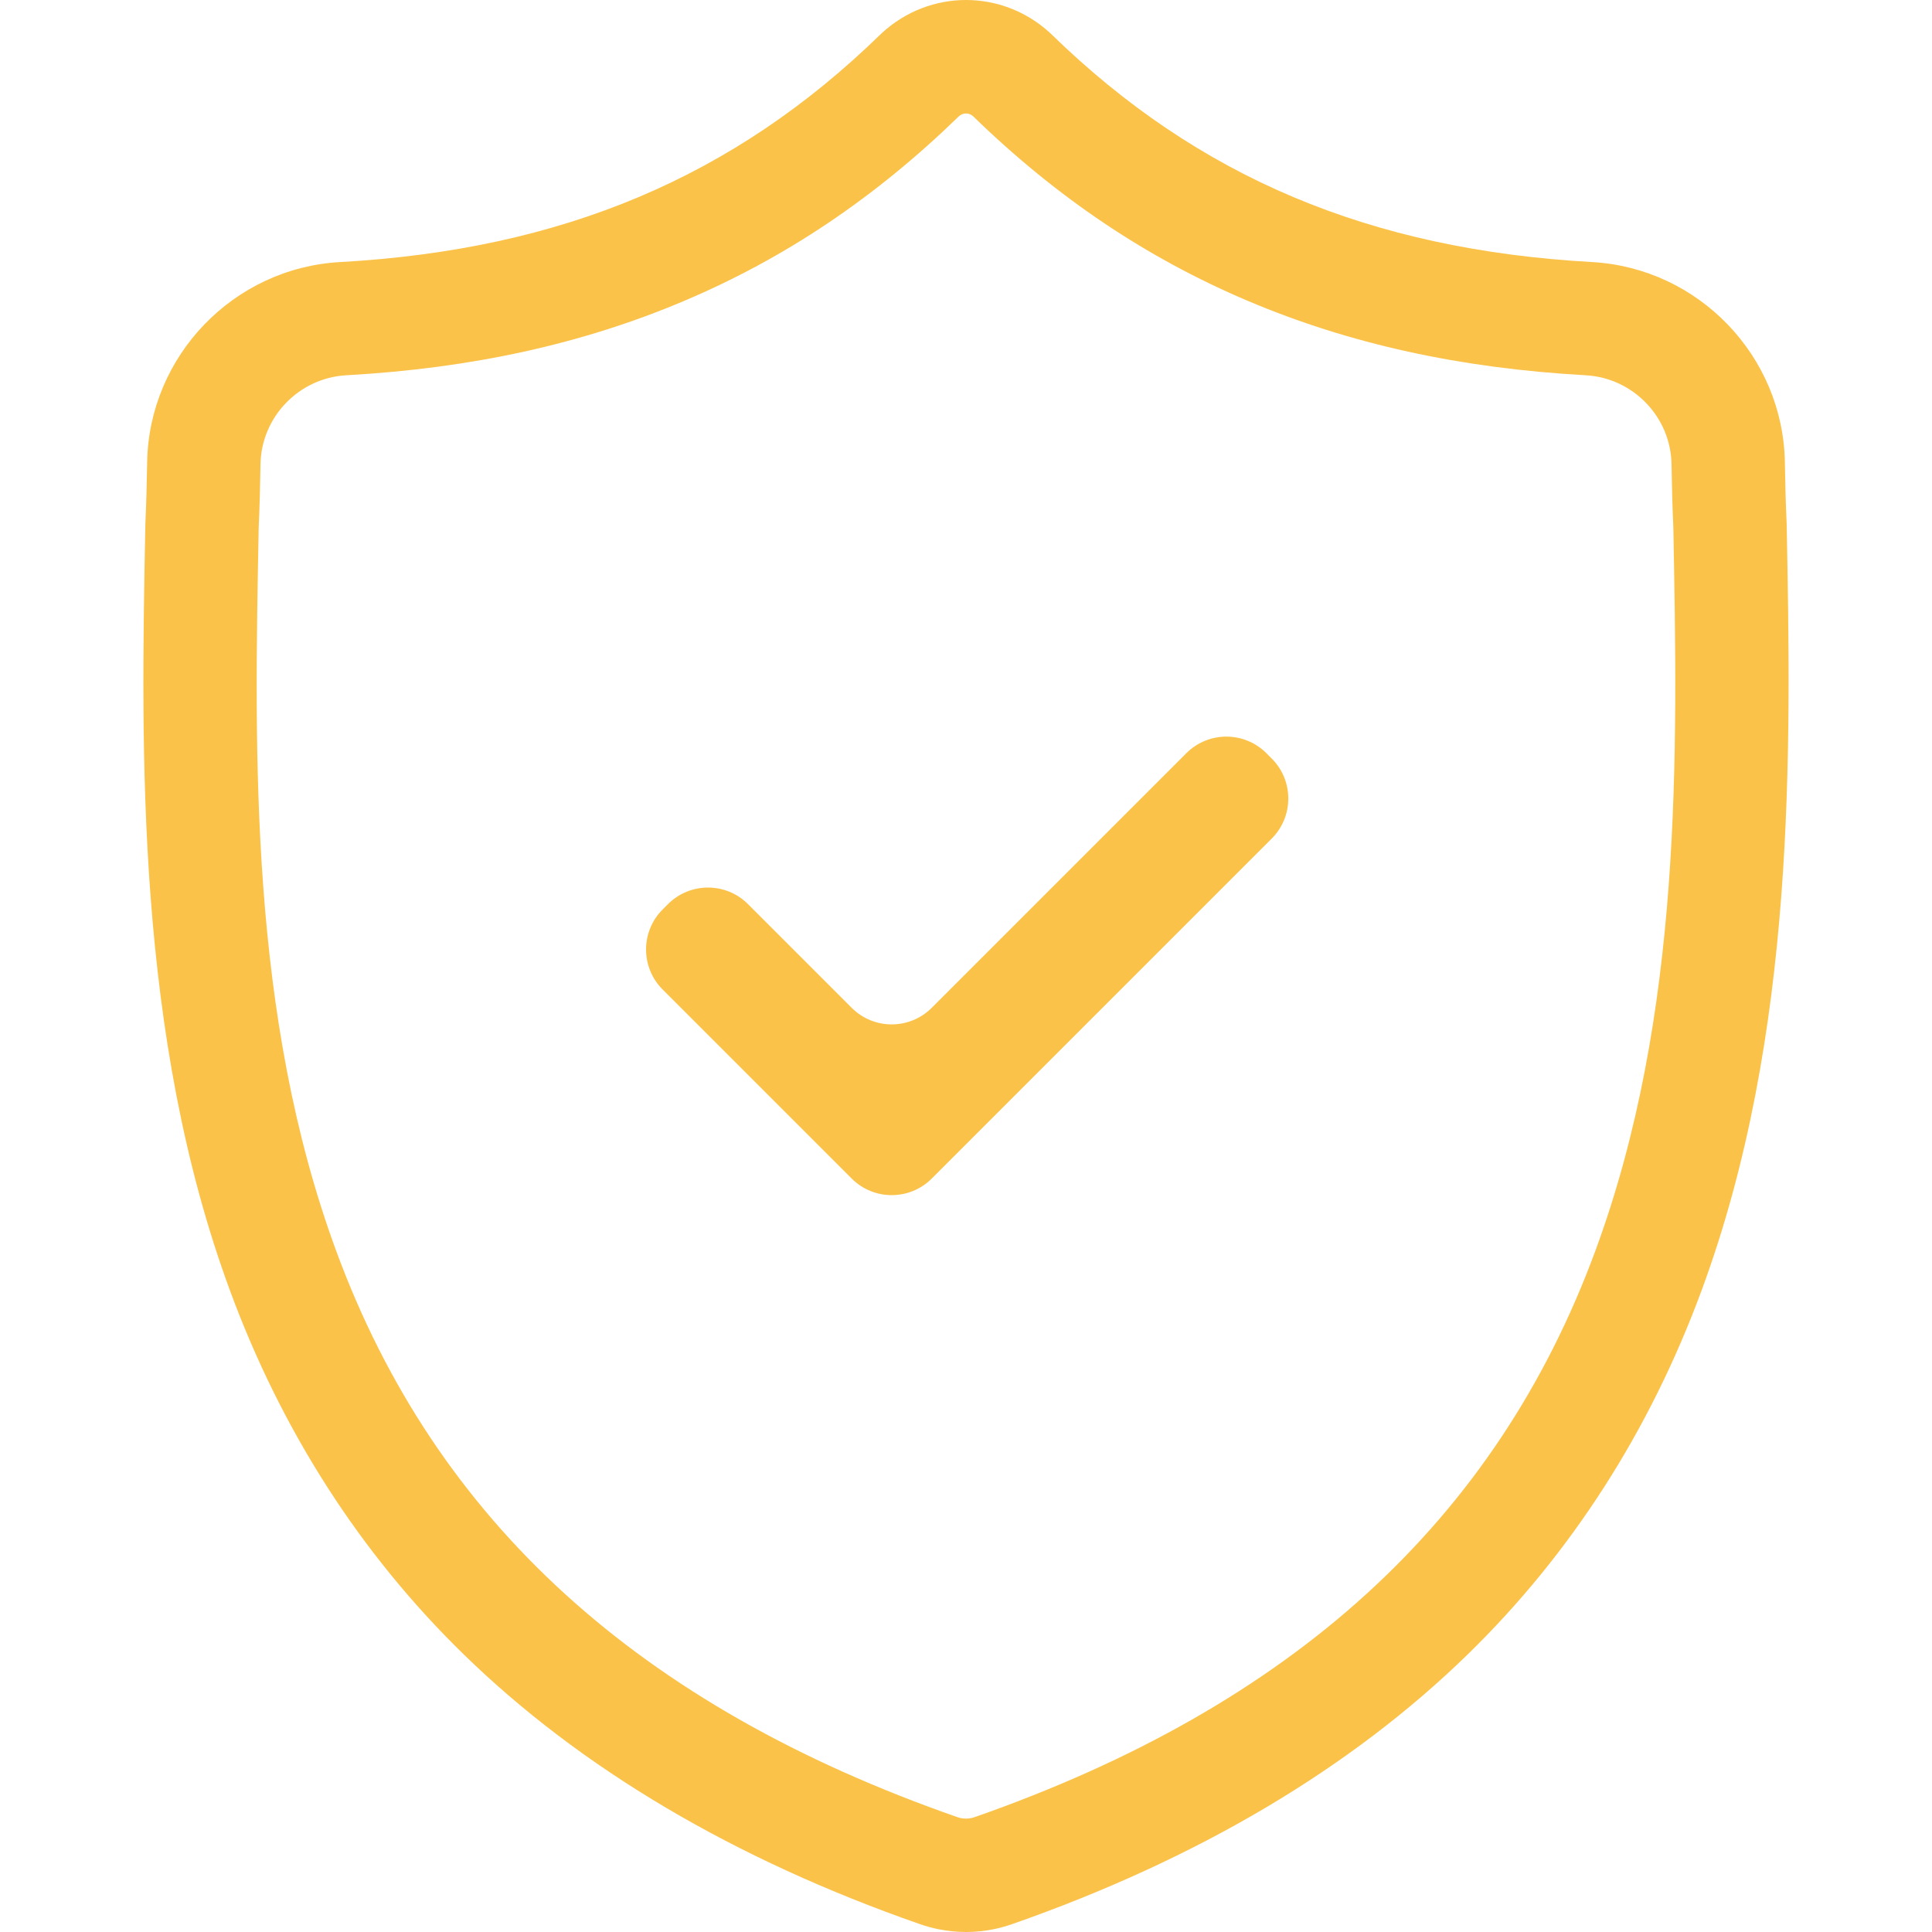 <?xml version="1.0" encoding="UTF-8"?> <svg xmlns="http://www.w3.org/2000/svg" width="512" height="512" viewBox="0 0 512 512" fill="none"> <path d="M473.487 138.919L473.471 138.52C473.249 133.602 473.1 128.399 473.01 122.61C472.592 94.38 450.151 71.028 421.917 69.45C363.05 66.165 317.511 46.97 278.601 9.044L278.269 8.728C265.577 -2.909 246.433 -2.909 233.738 8.728L233.406 9.044C194.495 46.97 148.957 66.165 90.09 69.454C61.859 71.028 39.414 94.38 38.996 122.614C38.91 128.364 38.758 133.567 38.535 138.52L38.511 139.446C37.367 199.473 35.945 274.18 60.937 341.988C74.679 379.277 95.492 411.691 122.793 438.336C153.886 468.679 194.613 492.769 243.839 509.933C245.441 510.492 247.105 510.945 248.8 511.285C251.191 511.761 253.597 512 256.003 512C258.409 512 260.82 511.761 263.206 511.285C264.902 510.945 266.577 510.488 268.187 509.925C317.355 492.73 358.038 468.629 389.104 438.289C416.393 411.637 437.206 379.215 450.96 341.918C476.045 273.906 474.627 199.059 473.487 138.919ZM422.772 331.523C396.413 402.992 342.604 452.074 258.273 481.566C257.972 481.668 257.652 481.757 257.32 481.824C256.448 481.996 255.562 481.996 254.679 481.82C254.351 481.754 254.03 481.668 253.734 481.566C169.312 452.129 115.468 403.074 89.129 331.602C66.094 269.098 67.398 200.52 68.55 140.02L68.558 139.684C68.793 134.485 68.949 129.04 69.035 123.055C69.222 110.52 79.207 100.149 91.765 99.45C125.078 97.591 154.343 91.153 181.234 79.77C208.089 68.403 231.941 52.38 254.144 30.786C255.273 29.833 256.737 29.829 257.862 30.786C280.069 52.38 303.921 68.403 330.772 79.77C357.663 91.153 386.929 97.591 420.245 99.45C432.803 100.149 442.788 110.52 442.971 123.059C443.061 129.075 443.217 134.52 443.452 139.684C444.6 200.254 445.874 268.887 422.772 331.523Z" fill="#FAC249"></path> <path d="M198.231 239.607C192.373 233.749 182.875 233.749 177.017 239.607L175.607 241.017C169.749 246.875 169.749 256.373 175.607 262.231L225.705 312.329C231.563 318.187 241.061 318.187 246.919 312.329L337.017 222.231C342.875 216.373 342.875 206.875 337.017 201.017L335.607 199.607C329.749 193.749 320.251 193.749 314.393 199.607L246.919 267.081C241.061 272.939 231.563 272.939 225.705 267.081L198.231 239.607Z" fill="#FAC249"></path> </svg> 
